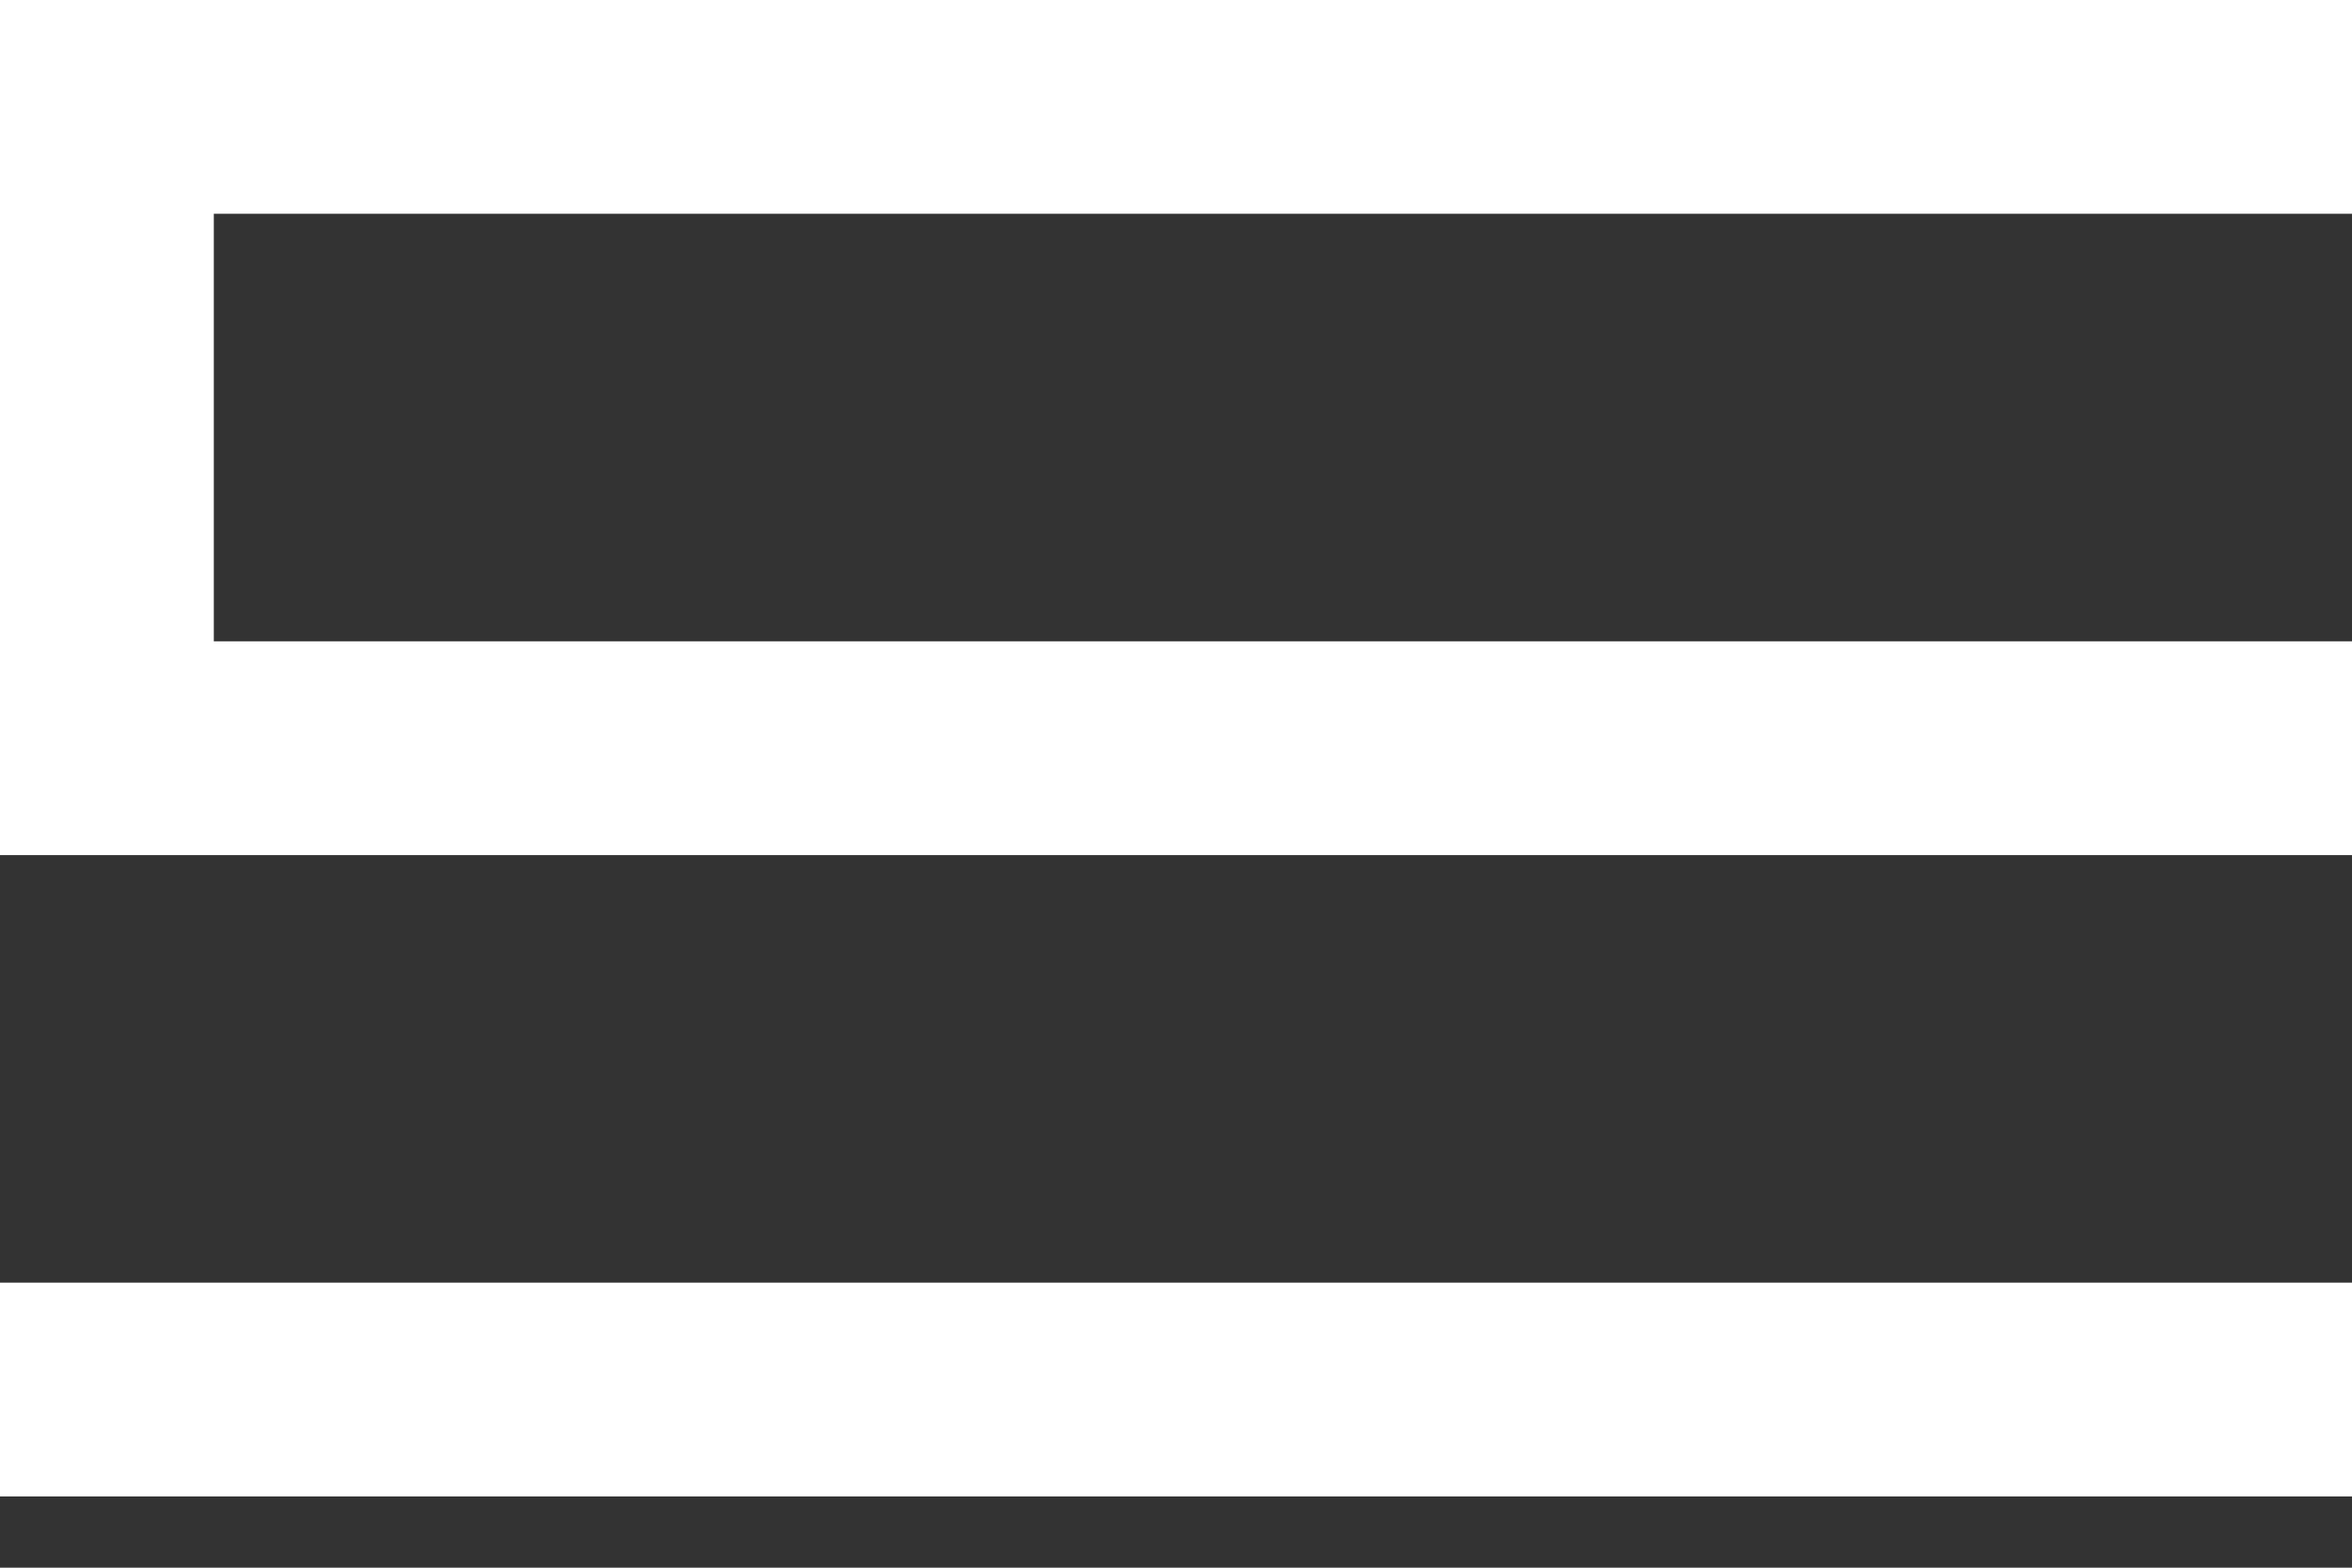 <svg width="33" height="22" viewBox="0 0 33 22" fill="none" xmlns="http://www.w3.org/2000/svg">
<rect x="0" y="0" width="33" height="22" fill="#333333" stroke="none"/>
<g style="mix-blend-mode:difference">
<g style="mix-blend-mode:difference">
<path fill-rule="evenodd" clip-rule="evenodd" d="M33 0H3H0V3V9V12H3H33V9H3L3 3H33V0ZM33 18H0V21H33V18Z" fill="white"/>
</g>
</g>
</svg>
